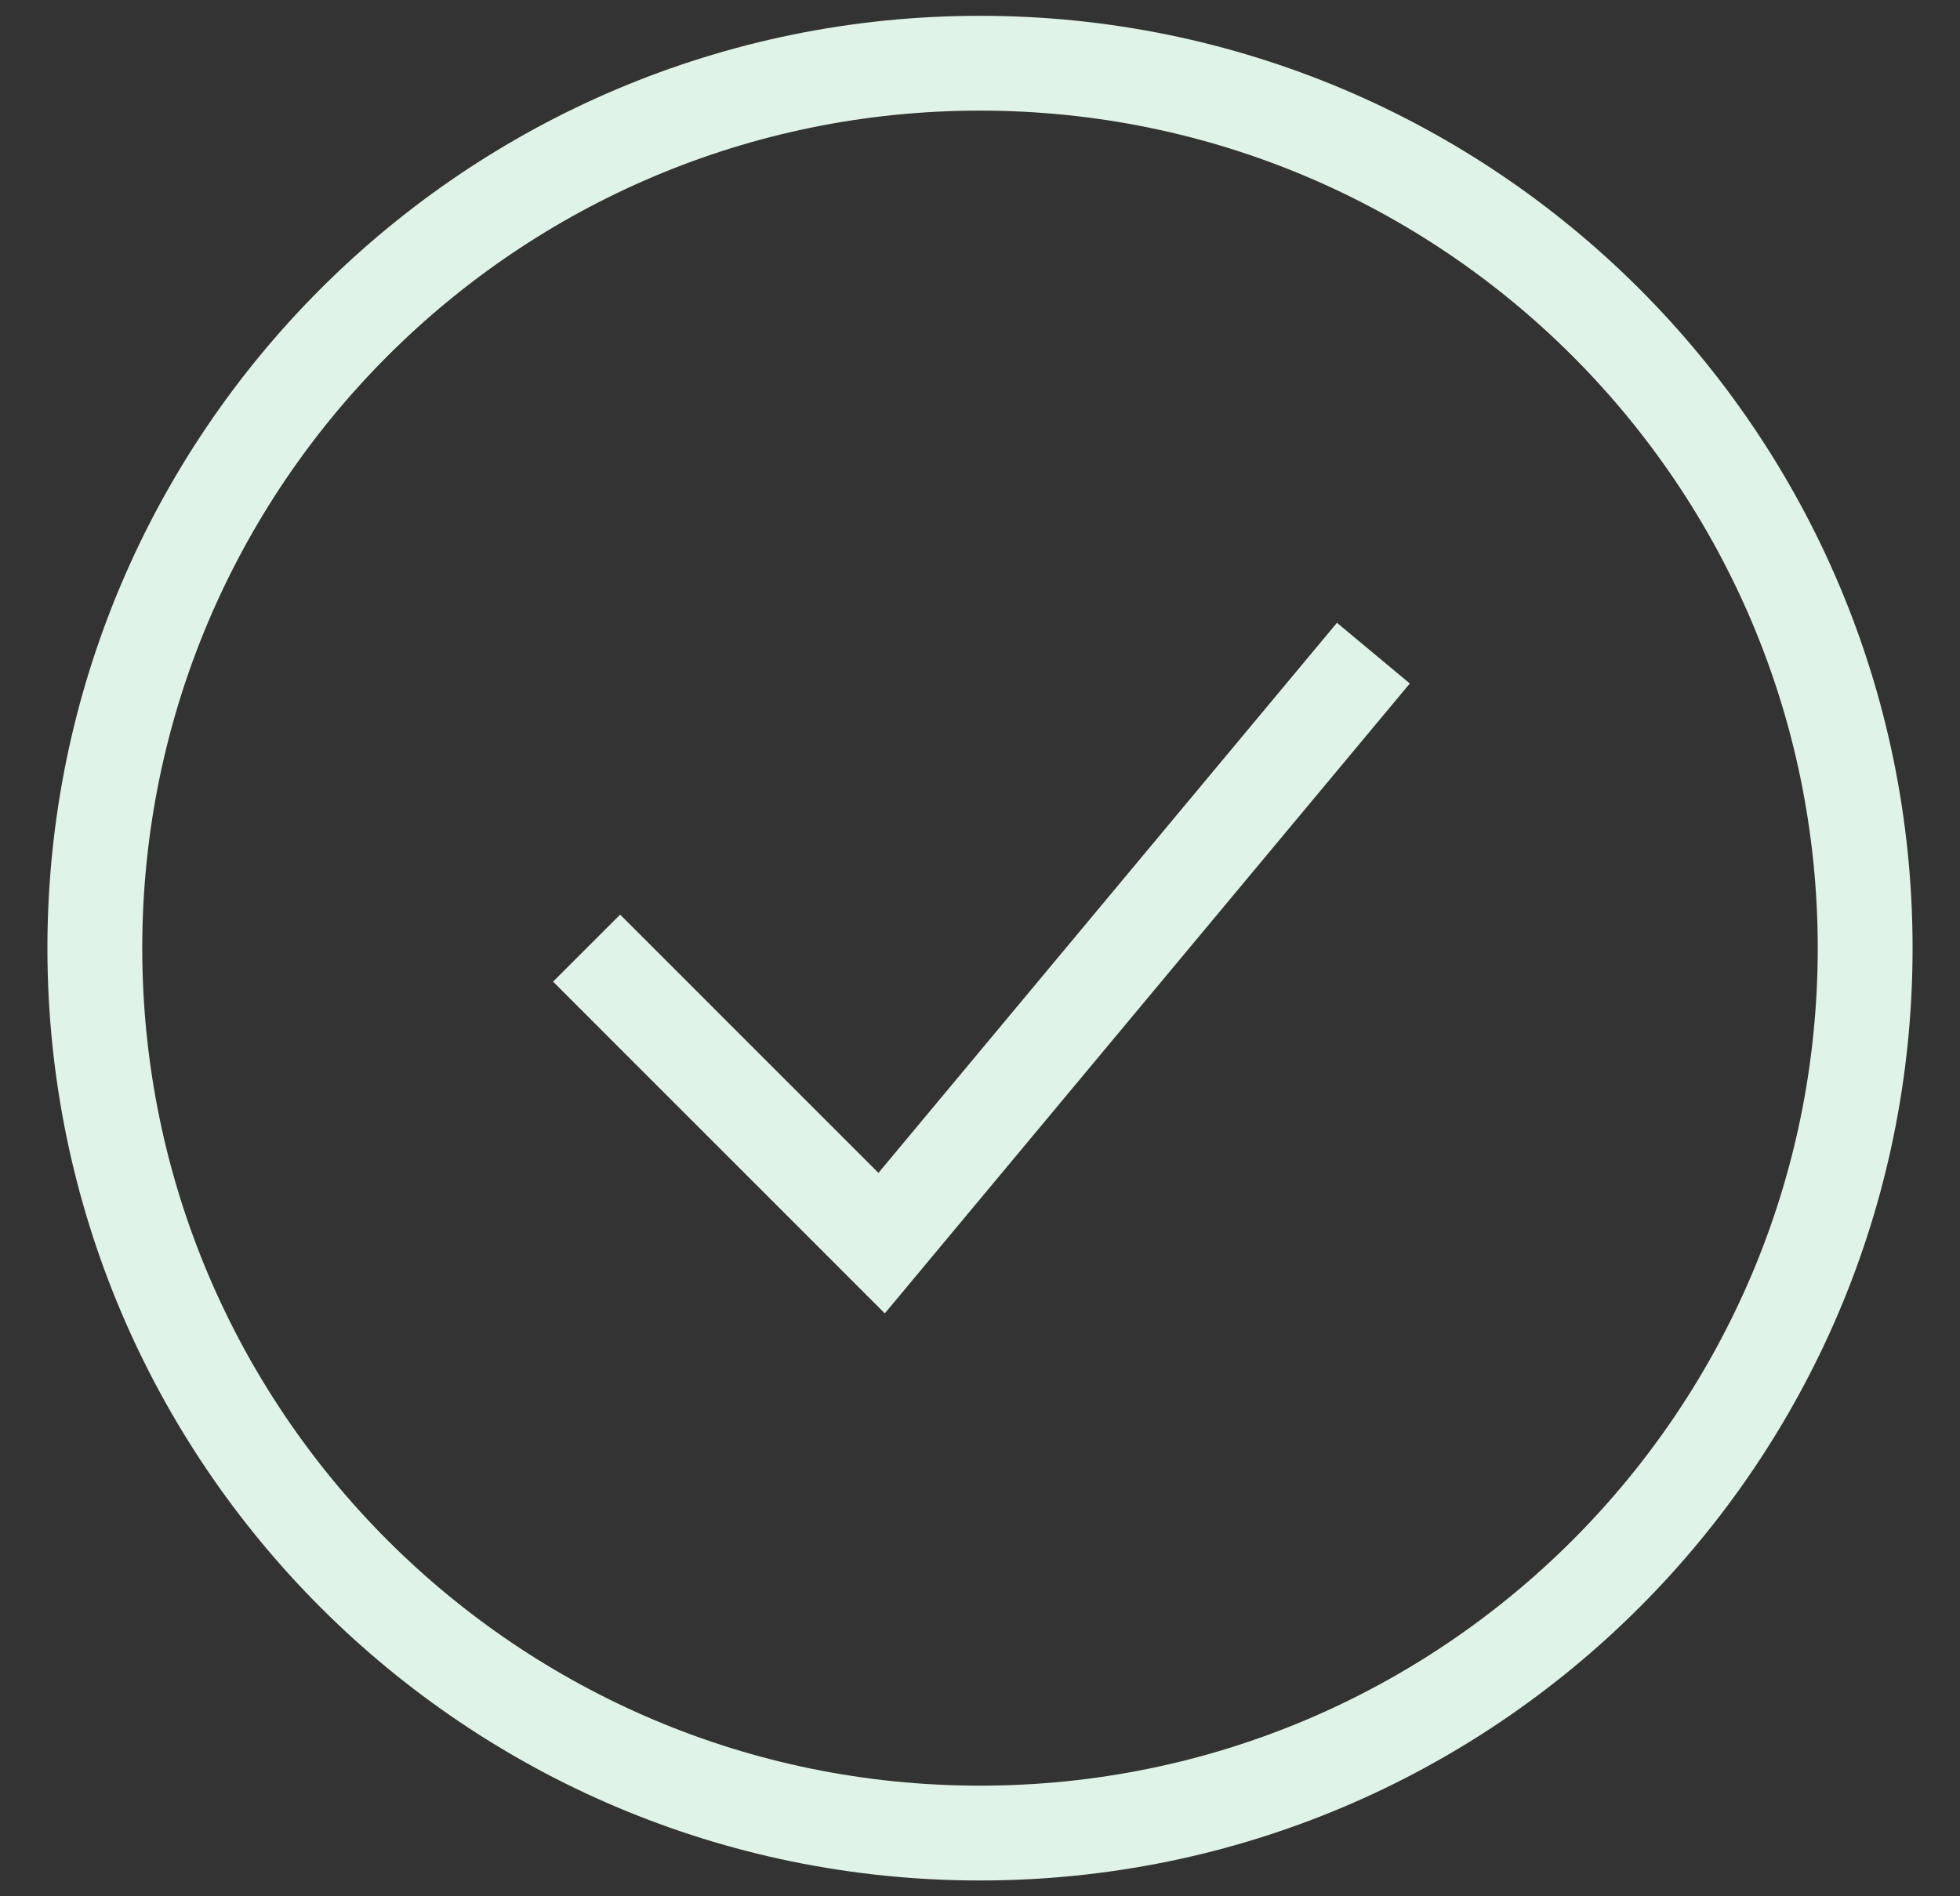 <svg xmlns="http://www.w3.org/2000/svg" fill="none" viewBox="0 0 31 30" height="30" width="31">
<rect x="0" y="0" width="31" height="30" fill="#333333" stroke="none"/>
<path stroke-width="1.5" stroke="#E0F3E8" d="M9.278 15L13.944 19.667L21.722 10.333M29.5 15C29.5 22.732 23.232 29 15.5 29C7.768 29 1.5 22.732 1.5 15C1.5 7.268 7.768 1 15.5 1C23.232 1 29.5 7.268 29.5 15Z"></path>
</svg>
